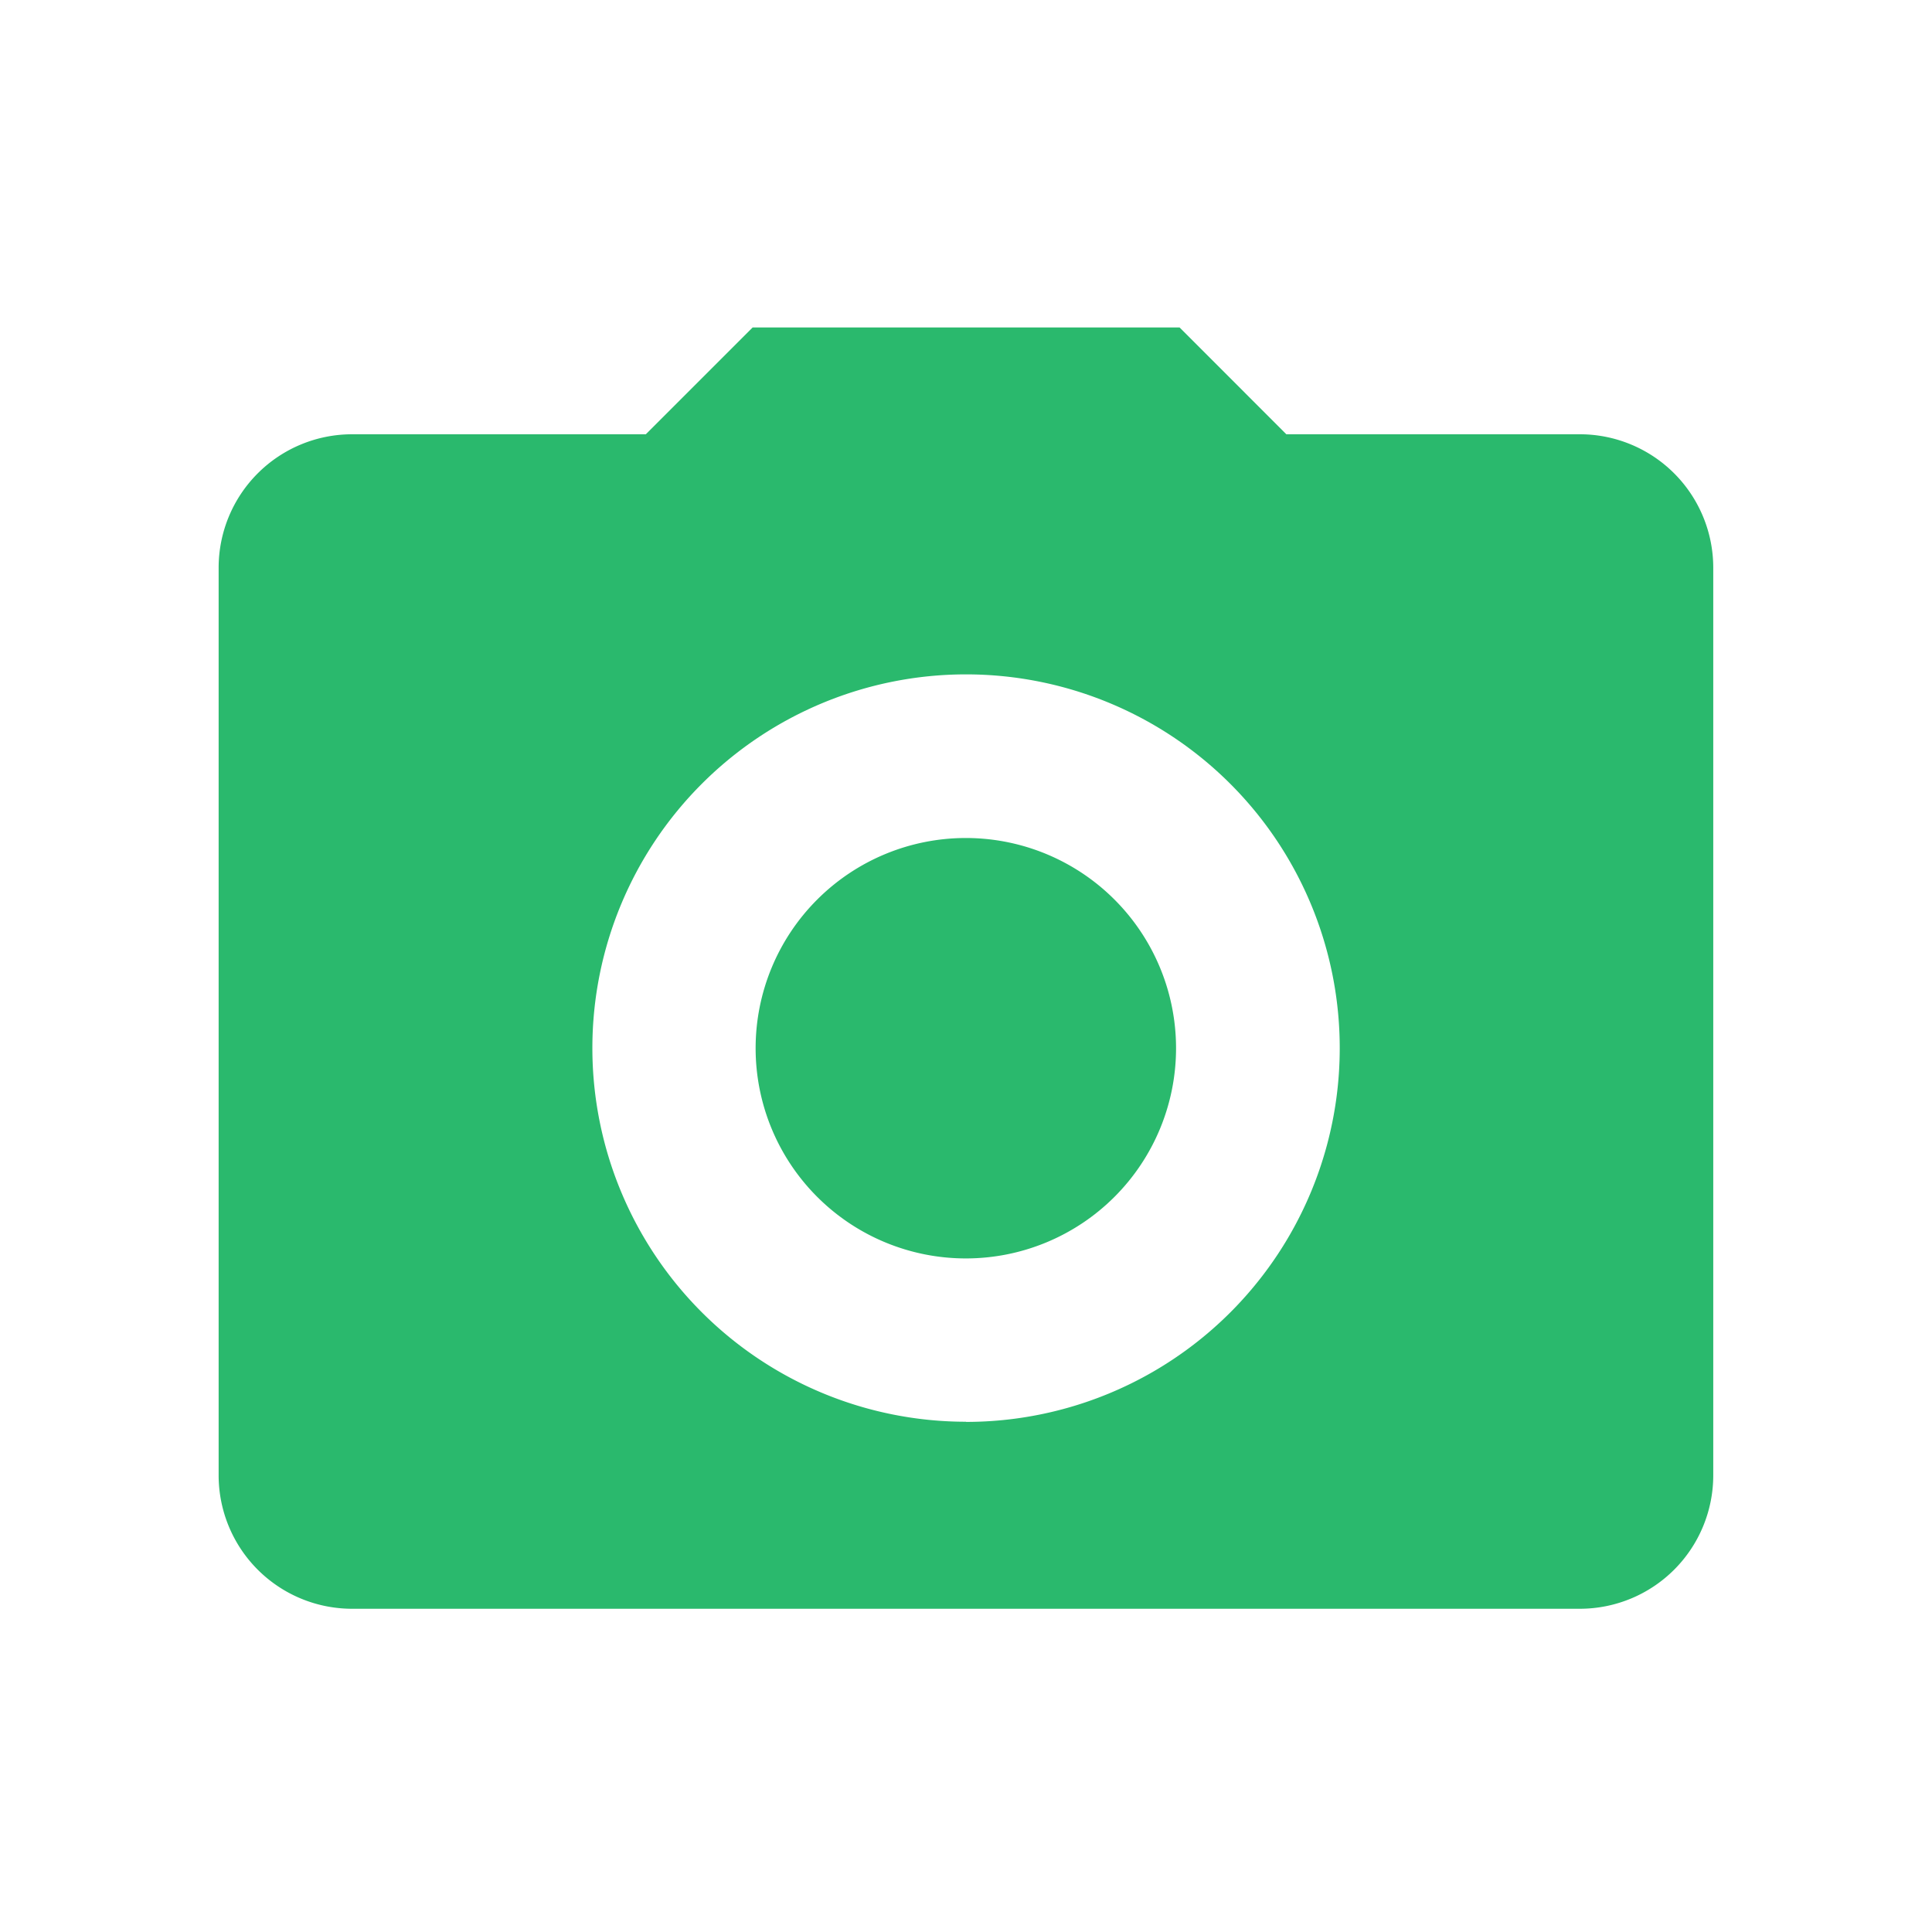<svg xmlns="http://www.w3.org/2000/svg" xmlns:xlink="http://www.w3.org/1999/xlink" width="36" height="36" viewBox="0 0 36 36">
  <defs>
    <clipPath id="clip-path">
      <rect id="Rectangle_581" data-name="Rectangle 581" width="36" height="36" transform="translate(-4.177)" fill="#fff" stroke="#707070" stroke-width="1"/>
    </clipPath>
  </defs>
  <g id="Camare" transform="translate(4.177)" clip-path="url(#clip-path)">
    <g id="Icon_ion-md-camera" data-name="Icon ion-md-camera" transform="translate(-0.103 6.102)">
      <path id="Path_19631" data-name="Path 19631" d="M21.4,19.175a3.917,3.917,0,1,1-3.917-3.917A3.917,3.917,0,0,1,21.4,19.175Z" transform="translate(-3.56 -5.745)" fill="#2ab96d"/>
      <path id="Path_19632" data-name="Path 19632" d="M27.617,6.49H22.145L20.156,4.5H12.2l-1.99,1.99H4.737A2.487,2.487,0,0,0,2.25,8.976V25.888a2.487,2.487,0,0,0,2.487,2.487h22.88A2.487,2.487,0,0,0,30.1,25.888V8.976A2.487,2.487,0,0,0,27.617,6.49Zm-11.44,18.4a6.963,6.963,0,1,1,6.963-6.963A6.963,6.963,0,0,1,16.177,24.893Z" transform="translate(-2.25 -4.5)" fill="#2ab96d"/>
    </g>
  </g>
</svg>
